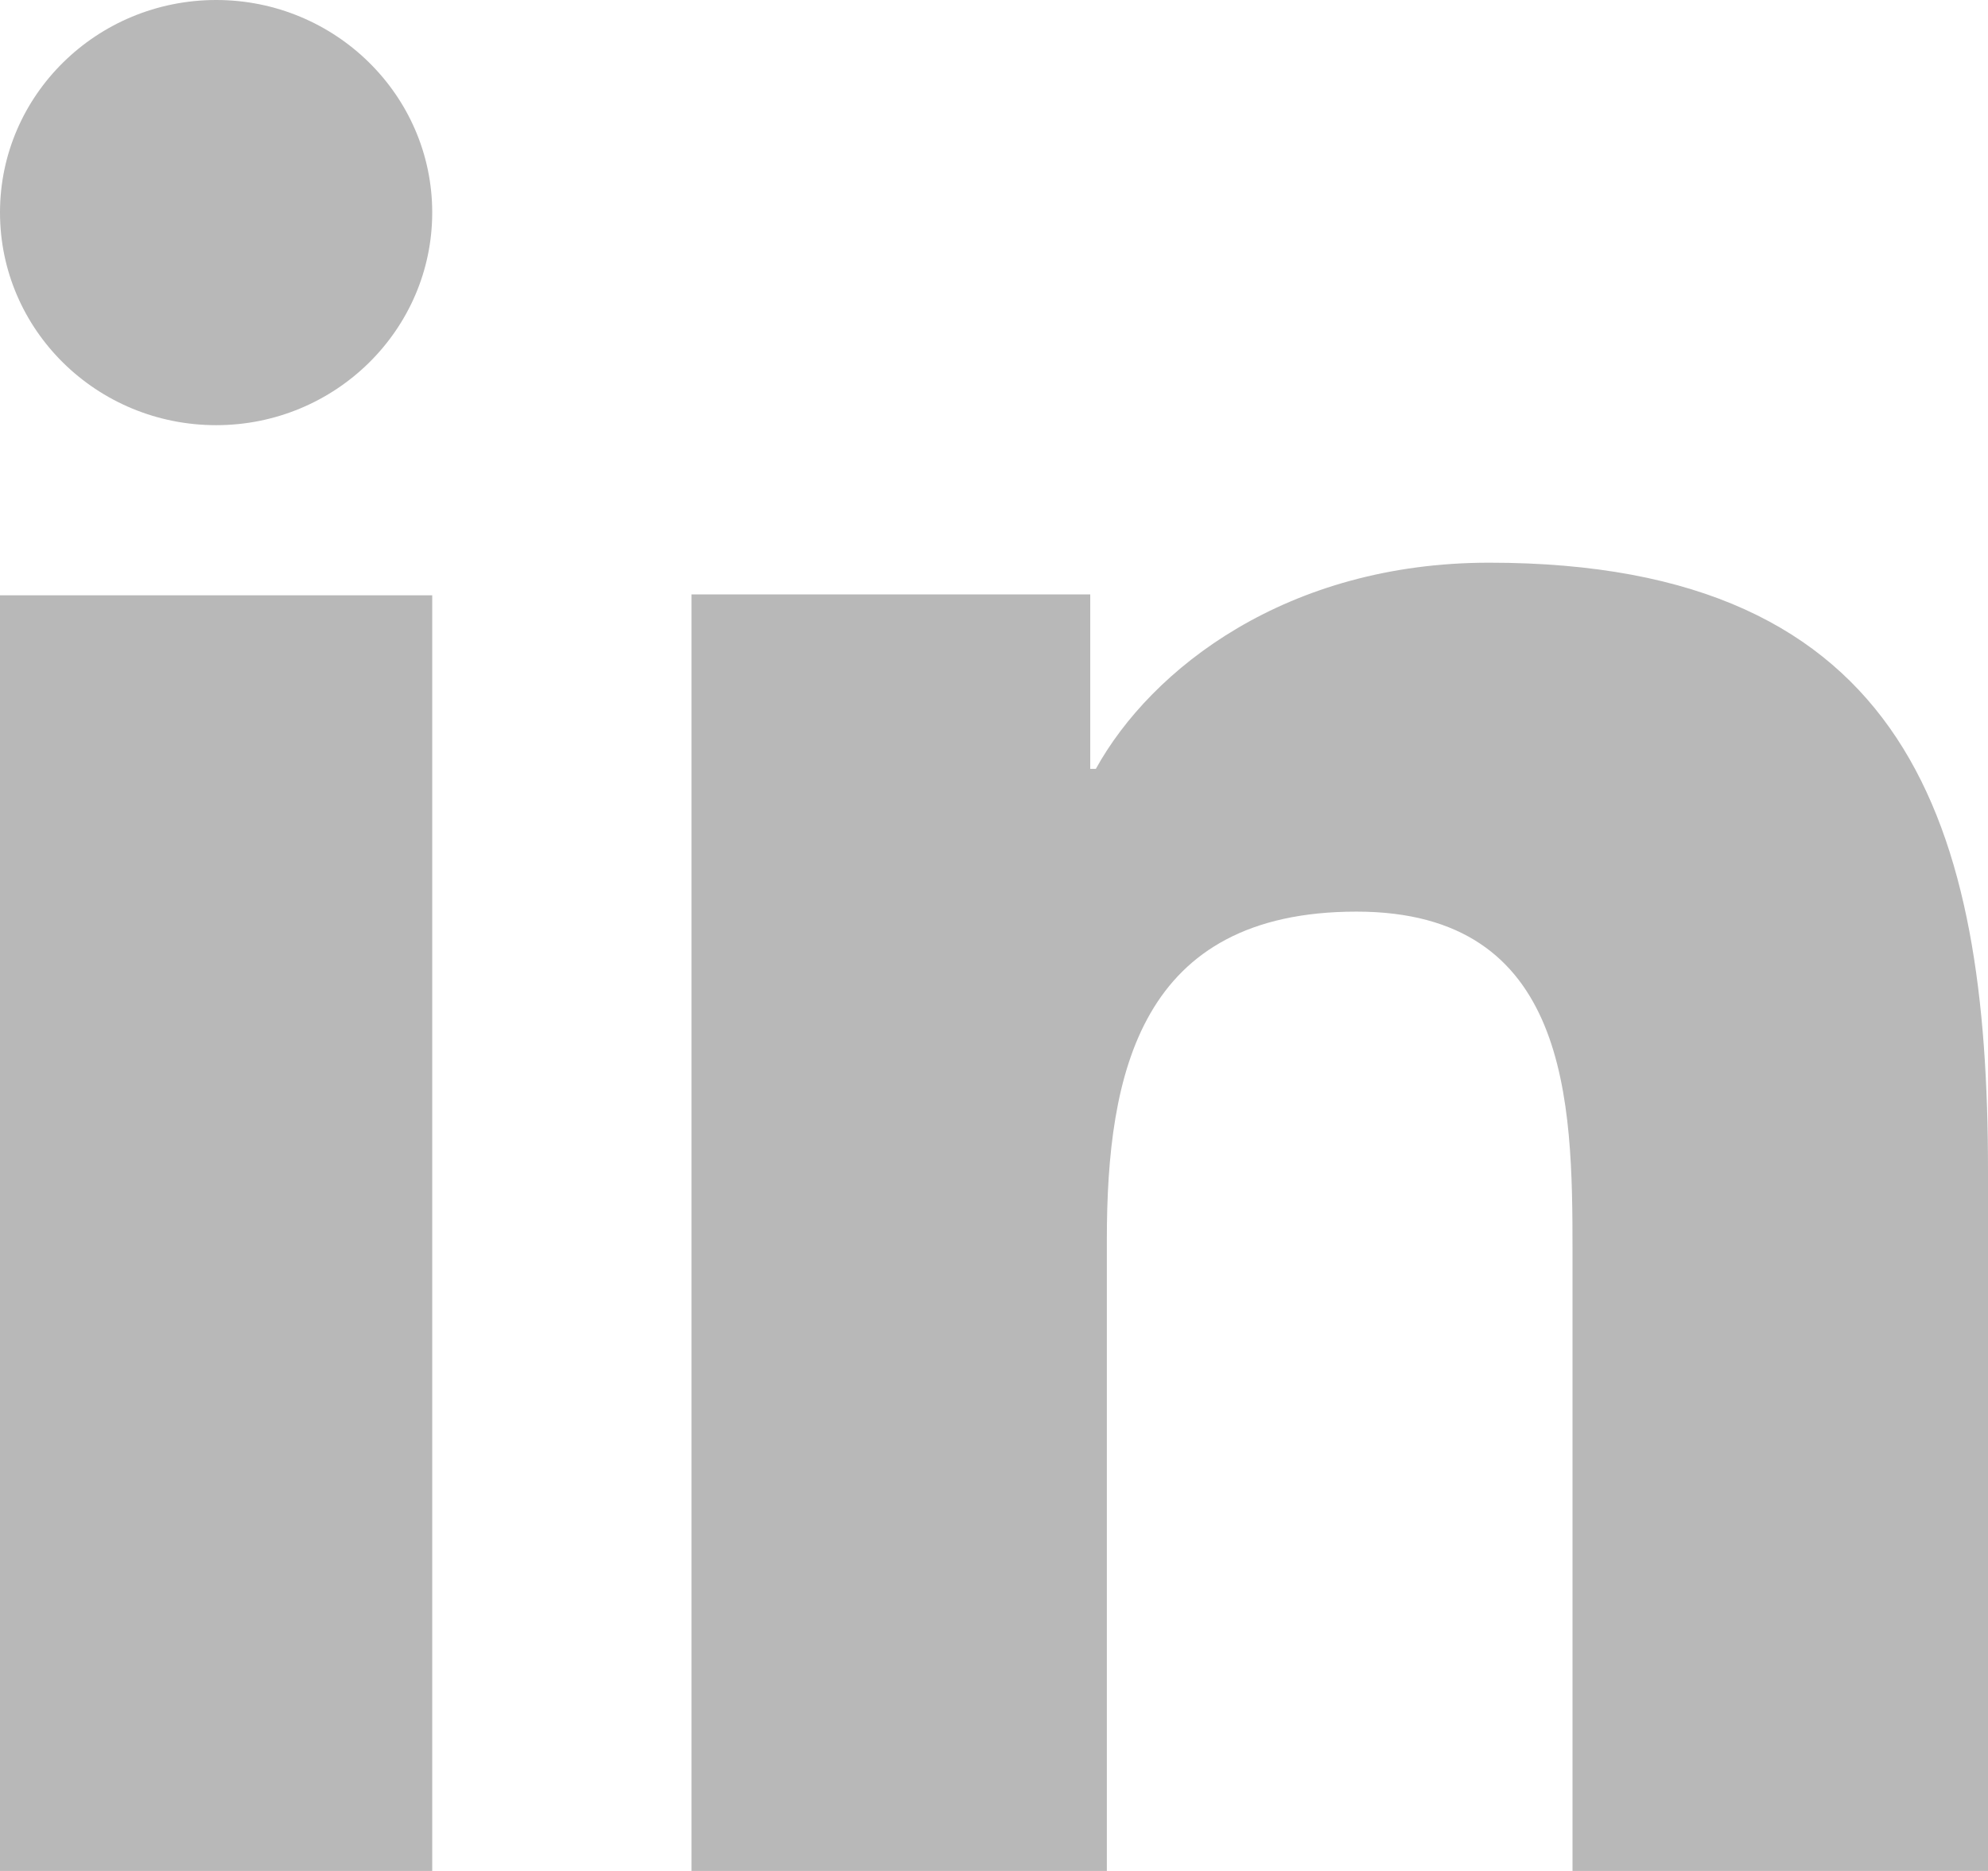 <svg width="17" height="16" viewBox="0 0 17 16" version="1.1" xmlns="http://www.w3.org/2000/svg" xmlns:xlink="http://www.w3.org/1999/xlink"><title>形状</title><g id="页面-1" stroke="none" stroke-width="1" fill="none" fill-rule="evenodd"><g id="Home" transform="translate(-242, -3640)" fill="#B8B8B8" fill-rule="nonzero"><g id="编组" transform="translate(200, 3639)"><path d="M45.696,17 L42,17 L42,6.091 L45.696,6.091 L45.696,17 Z M43.849,4.636 C42.826,4.636 42,3.821 42,2.817 C42,1.814 42.828,1 43.849,1 C44.867,1 45.696,1.815 45.696,2.817 C45.696,3.821 44.867,4.636 43.849,4.636 Z M59,17 L55.447,17 L55.447,11.691 C55.447,10.425 55.423,8.796 53.6,8.796 C51.75,8.796 51.465,10.175 51.465,11.599 L51.465,17 L47.913,17 L47.913,6.083 L51.323,6.083 L51.323,7.575 L51.371,7.575 C51.846,6.716 53.006,5.812 54.735,5.812 C58.335,5.812 59,8.073 59,11.012 C59,11.012 59,17 59,17 Z" id="形状"/></g></g></g></svg>